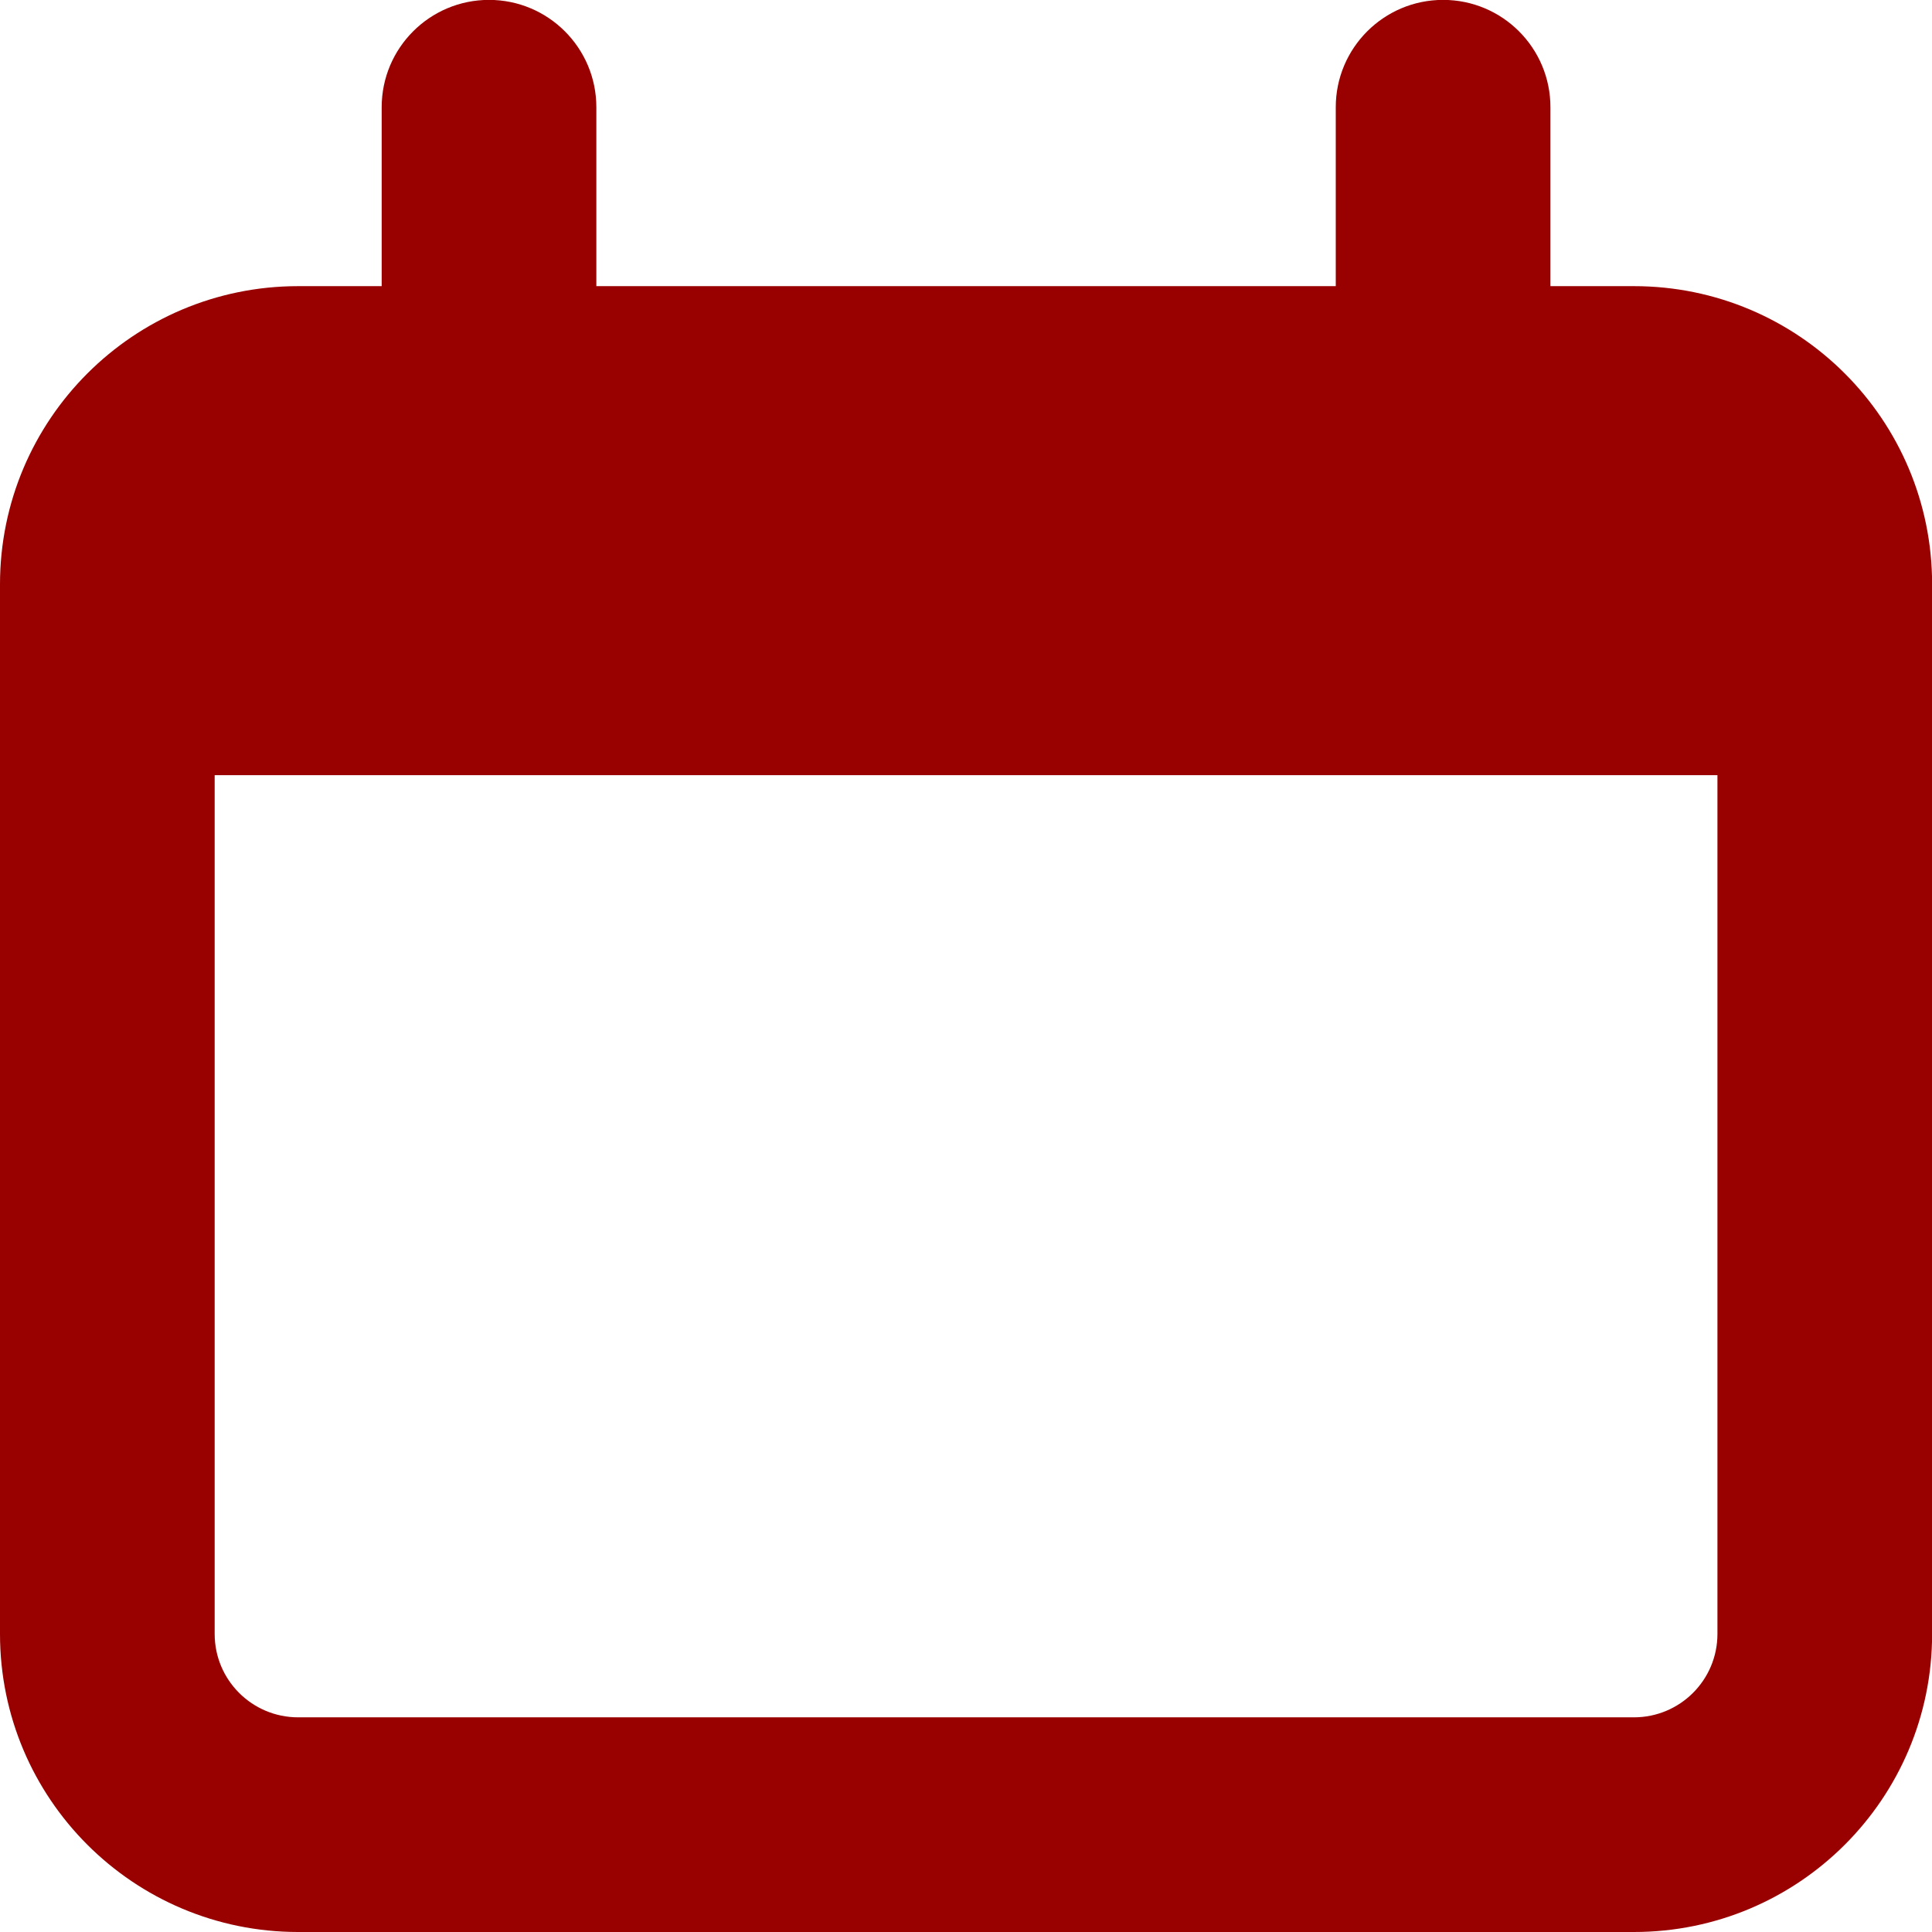 <svg width="18" height="18" viewBox="0 0 18 18" fill="none" xmlns="http://www.w3.org/2000/svg">
<g id="Calendar Icon">
<path id="Union" fill-rule="evenodd" clip-rule="evenodd" d="M5.556 0.999C5.556 0.447 5.108 -0.001 4.556 -0.001C4.004 -0.001 3.556 0.447 3.556 0.999V2.666H2.778C1.244 2.666 0 3.91 0 5.444V15.223C0 16.757 1.244 18 2.778 18H15.223C16.758 18 18.001 16.757 18.001 15.223V5.444C18.001 3.91 16.758 2.666 15.223 2.666H14.445V0.999C14.445 0.447 13.998 -0.001 13.445 -0.001C12.893 -0.001 12.445 0.447 12.445 0.999V2.666H5.556V0.999ZM2 15.223V7.222H16.001V15.223C16.001 15.652 15.653 16 15.223 16H2.778C2.348 16 2 15.652 2 15.223Z" fill="#990000"/>
</g>
</svg>
